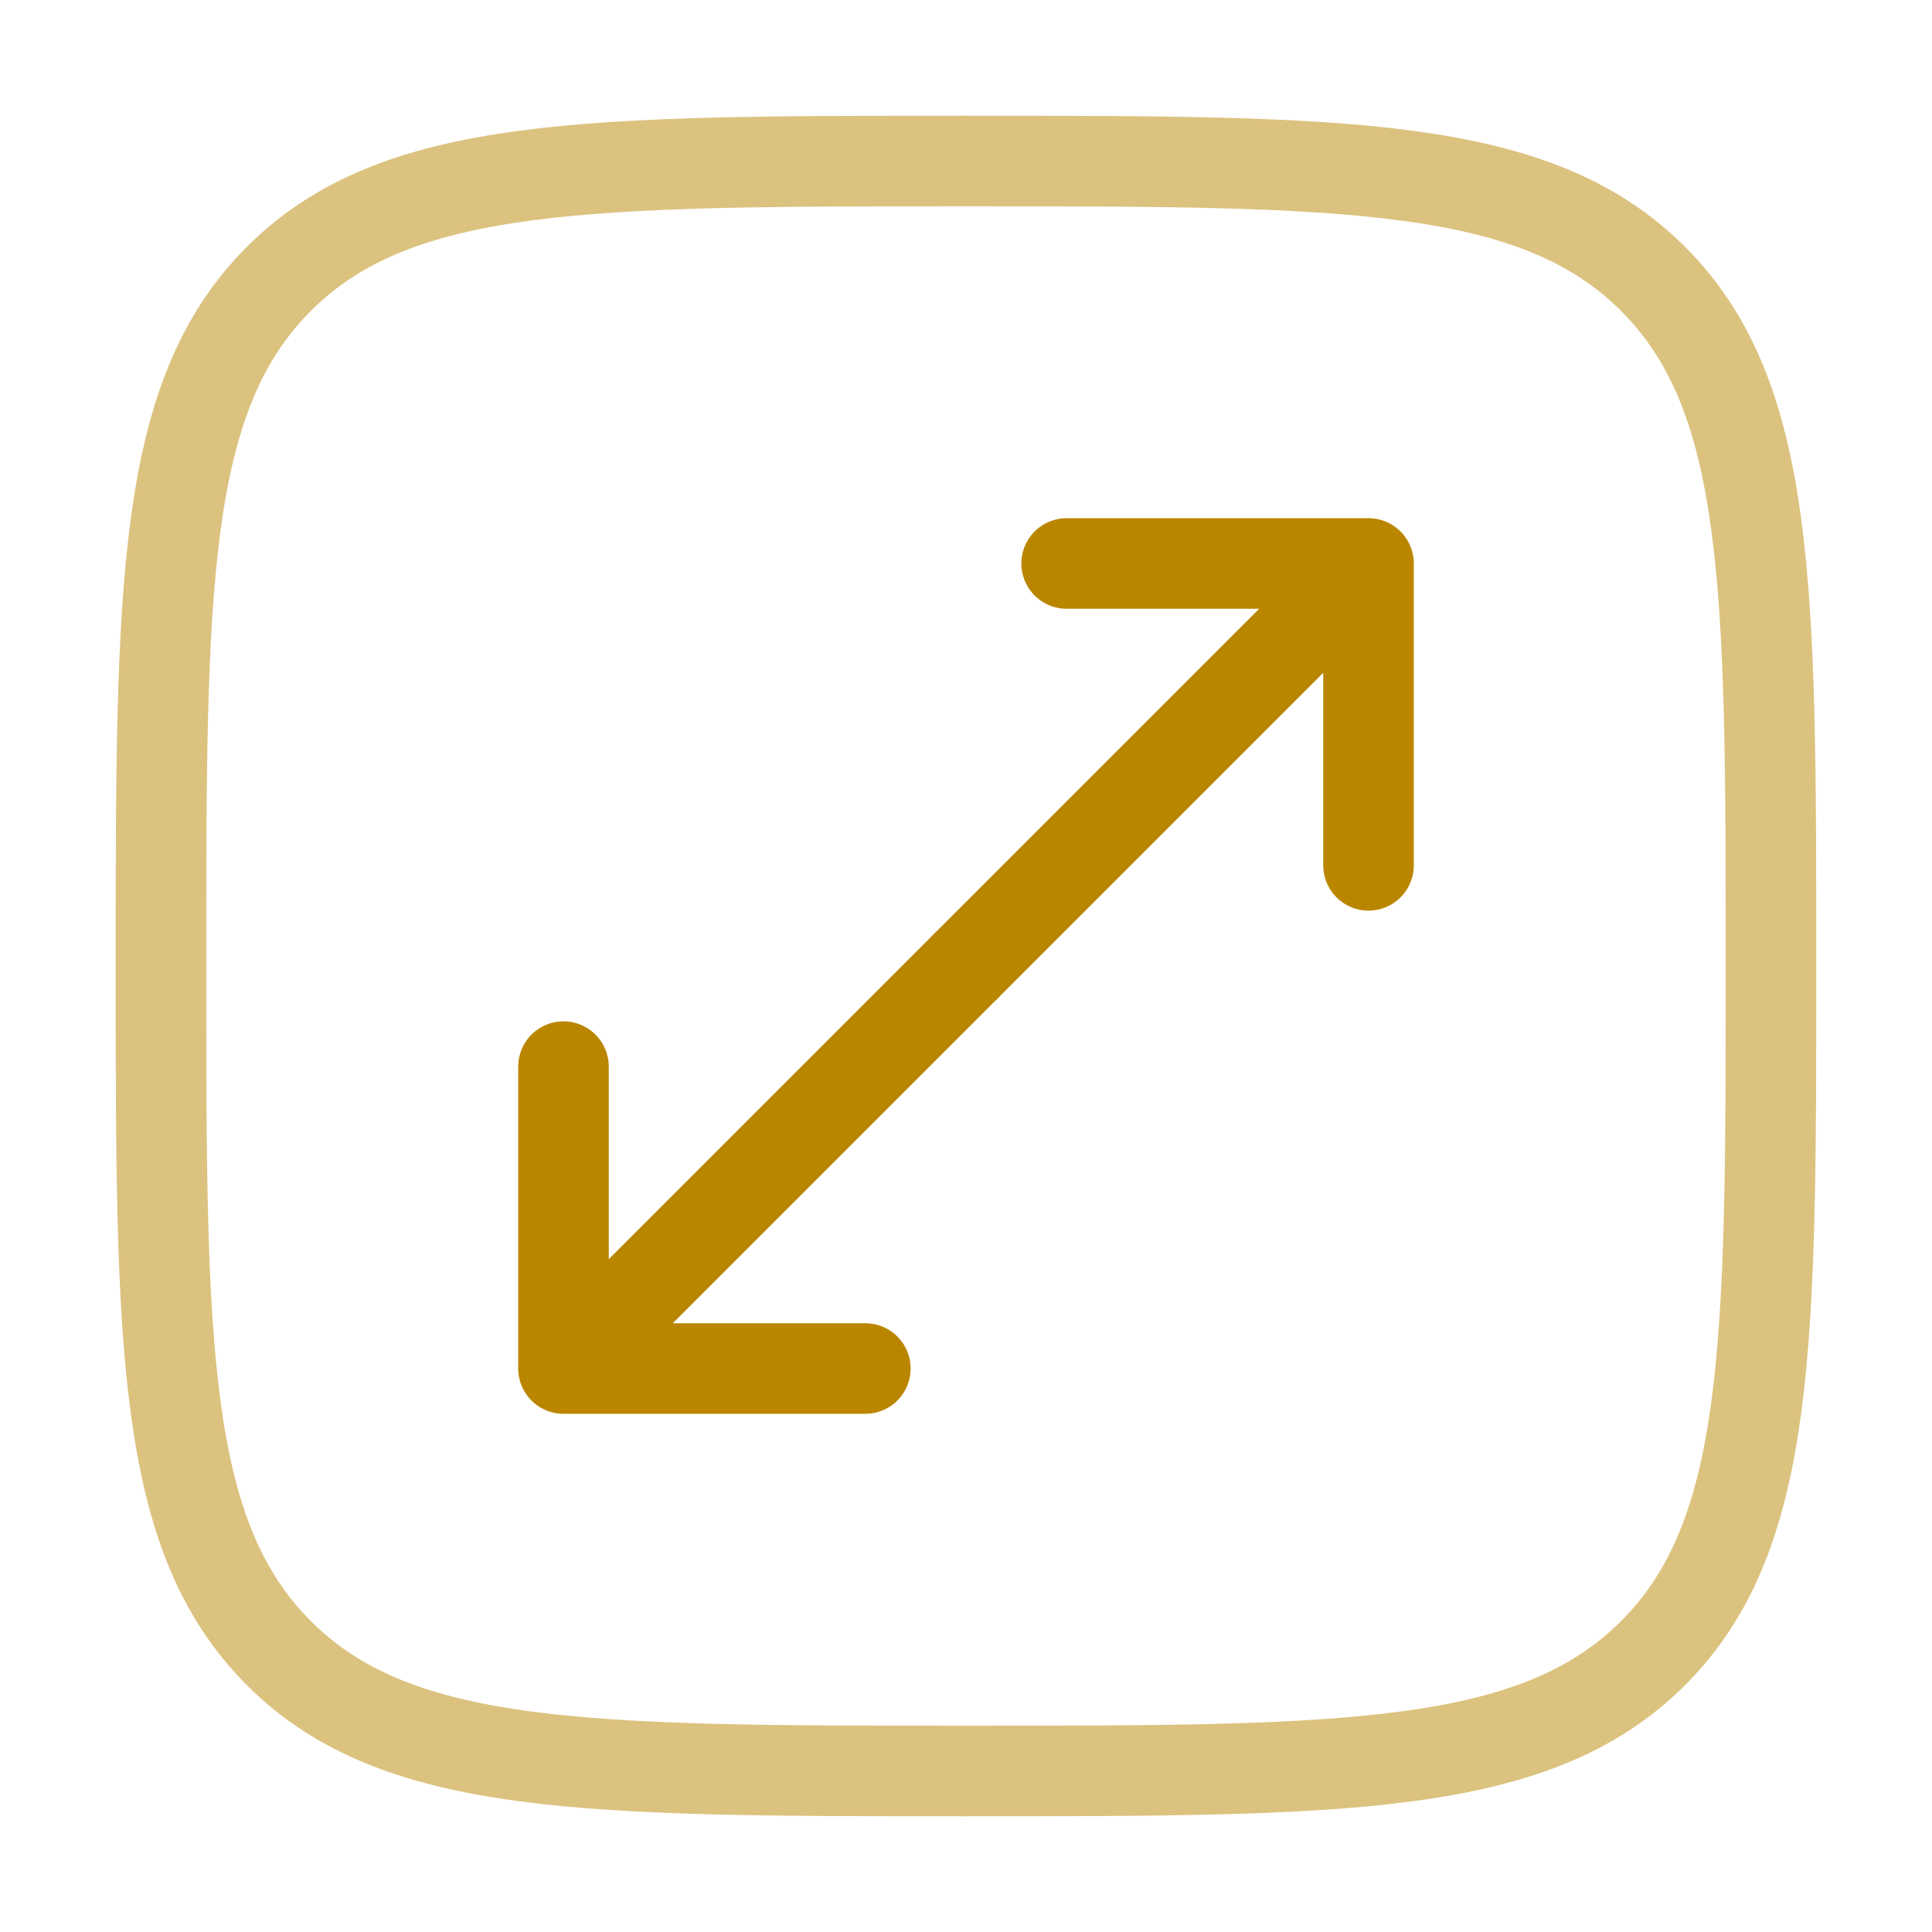 <svg width="32" height="32" viewBox="0 0 32 32" fill="none" xmlns="http://www.w3.org/2000/svg">
<path d="M16 16L22.667 9.333M22.667 9.333H17.667M22.667 9.333V14.333" stroke="#BA8600" stroke-width="1.5" stroke-linecap="round" stroke-linejoin="round"/>
<path d="M16 16L9.333 22.667M9.333 22.667H14.333M9.333 22.667V17.667" stroke="#BA8600" stroke-width="1.5" stroke-linecap="round" stroke-linejoin="round"/>
<path opacity="0.5" d="M2.666 16C2.666 9.715 2.666 6.572 4.619 4.619C6.571 2.667 9.714 2.667 15.999 2.667C22.285 2.667 25.427 2.667 27.38 4.619C29.333 6.572 29.333 9.715 29.333 16C29.333 22.285 29.333 25.428 27.38 27.381C25.427 29.333 22.285 29.333 15.999 29.333C9.714 29.333 6.571 29.333 4.619 27.381C2.666 25.428 2.666 22.285 2.666 16Z" stroke="#BA8600" stroke-width="1.5"/>
</svg>
